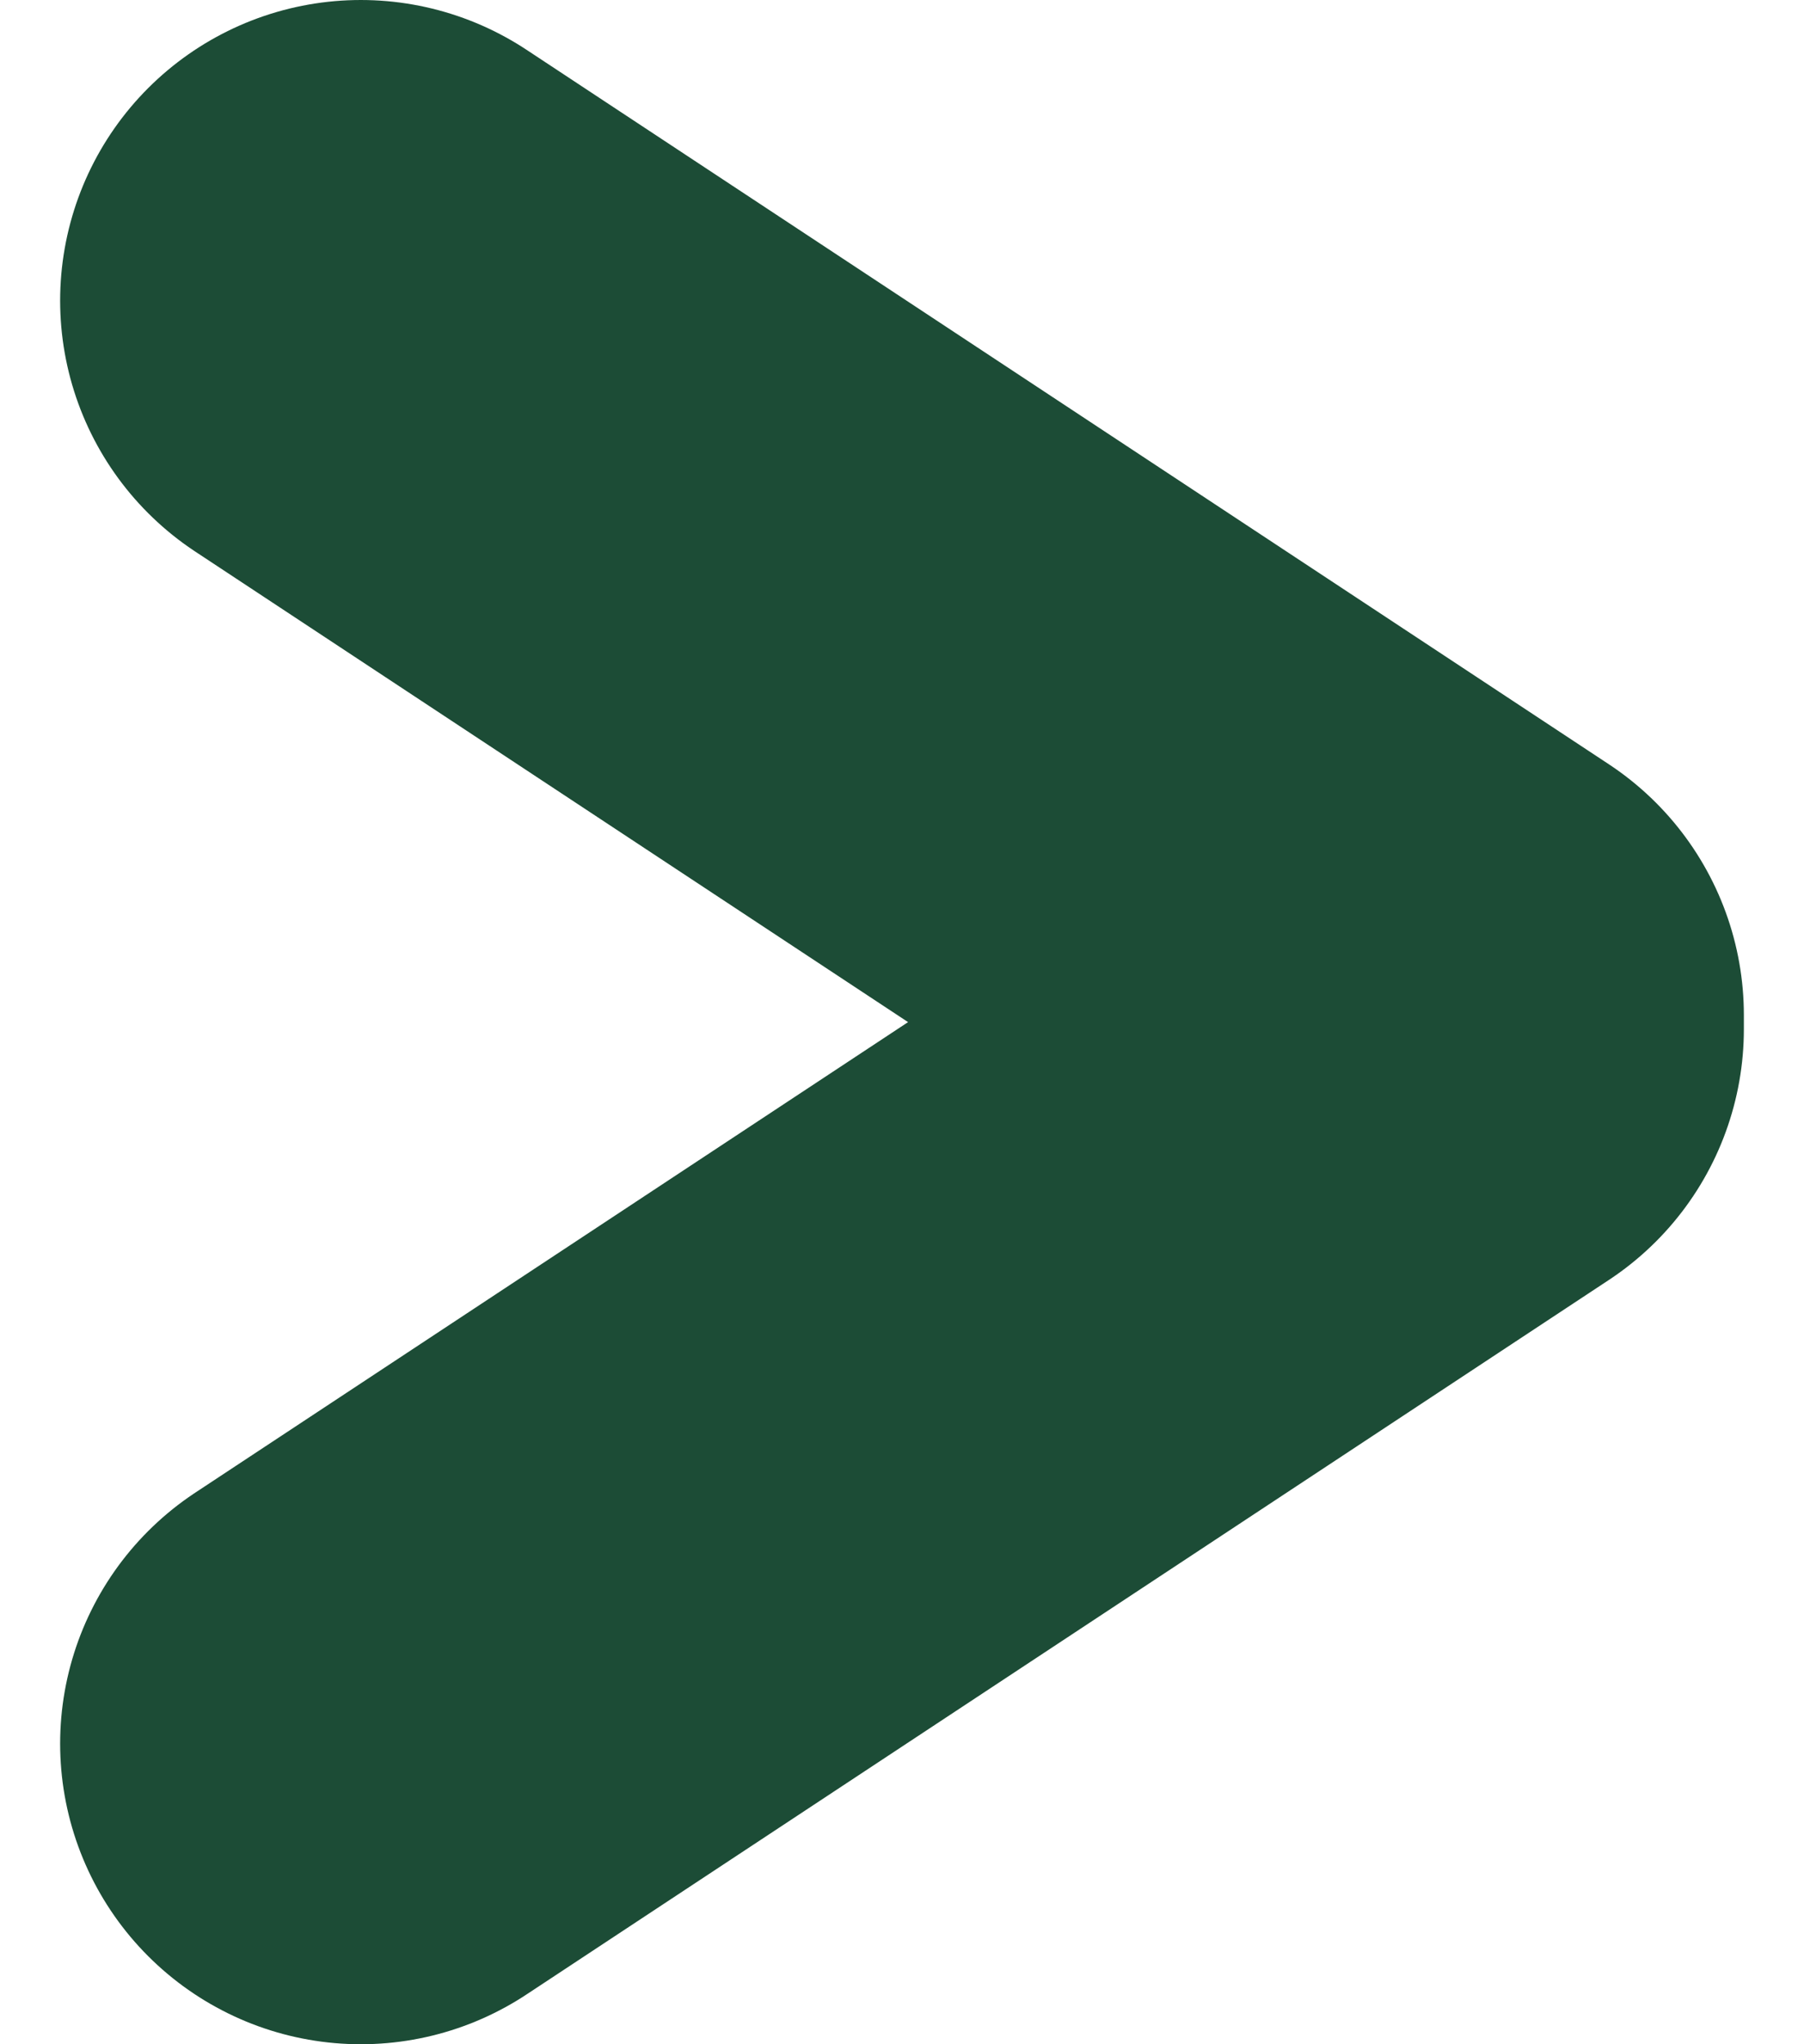 <svg width="15" height="17" viewBox="0 0 15 17" fill="none" xmlns="http://www.w3.org/2000/svg">
<path id="Vector" d="M3 14.5L12 8.558V8.442L3 2.5" stroke="#1C4C36" stroke-width="5" stroke-linecap="round" stroke-linejoin="round"/>
</svg>
